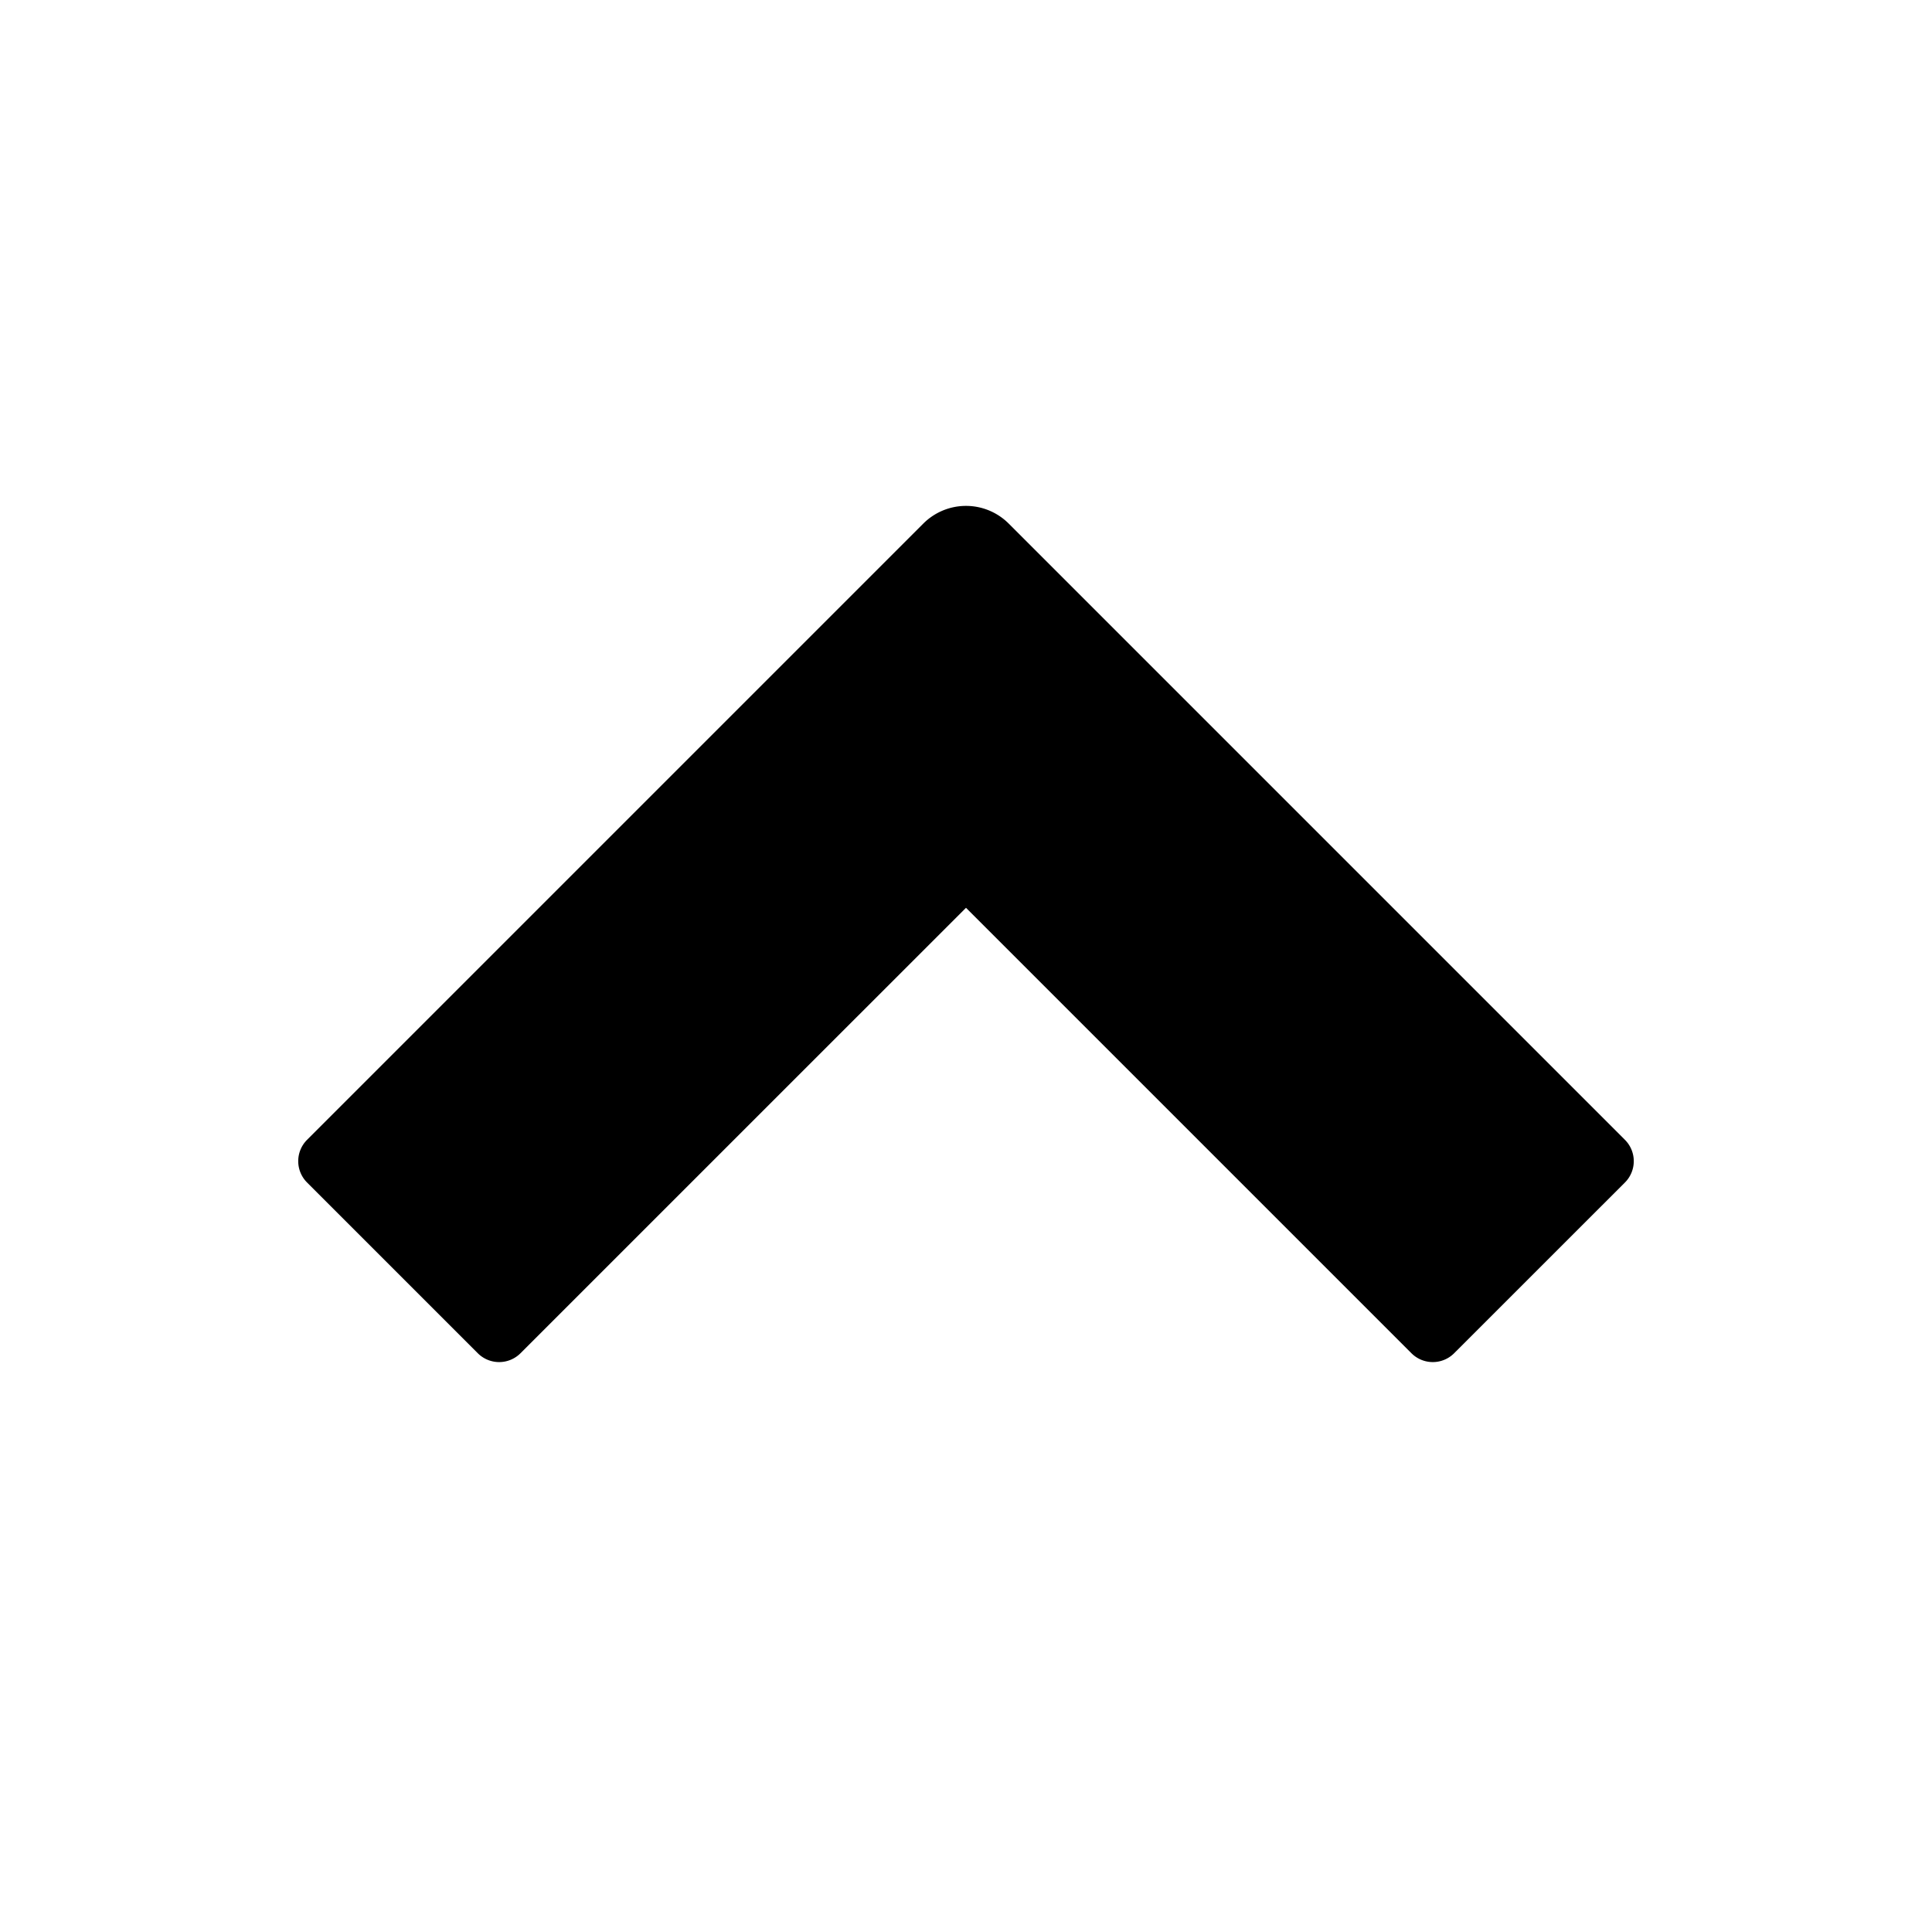<svg id="glyphicons-basic" xmlns="http://www.w3.org/2000/svg" viewBox="0 0 32 32">
  <path id="chevron-up" d="M26.914,19.586l-2.829,2.828a.5.5,0,0,1-.707,0L16,15.036,8.621,22.414a.5.5,0,0,1-.707,0L5.086,19.586a.5.5,0,0,1,0-.707L15.293,8.672a1.0 1,0,0,1,1.414,0L26.914,18.879A.5.5,0,0,1,26.914,19.586Z"/>
</svg>
